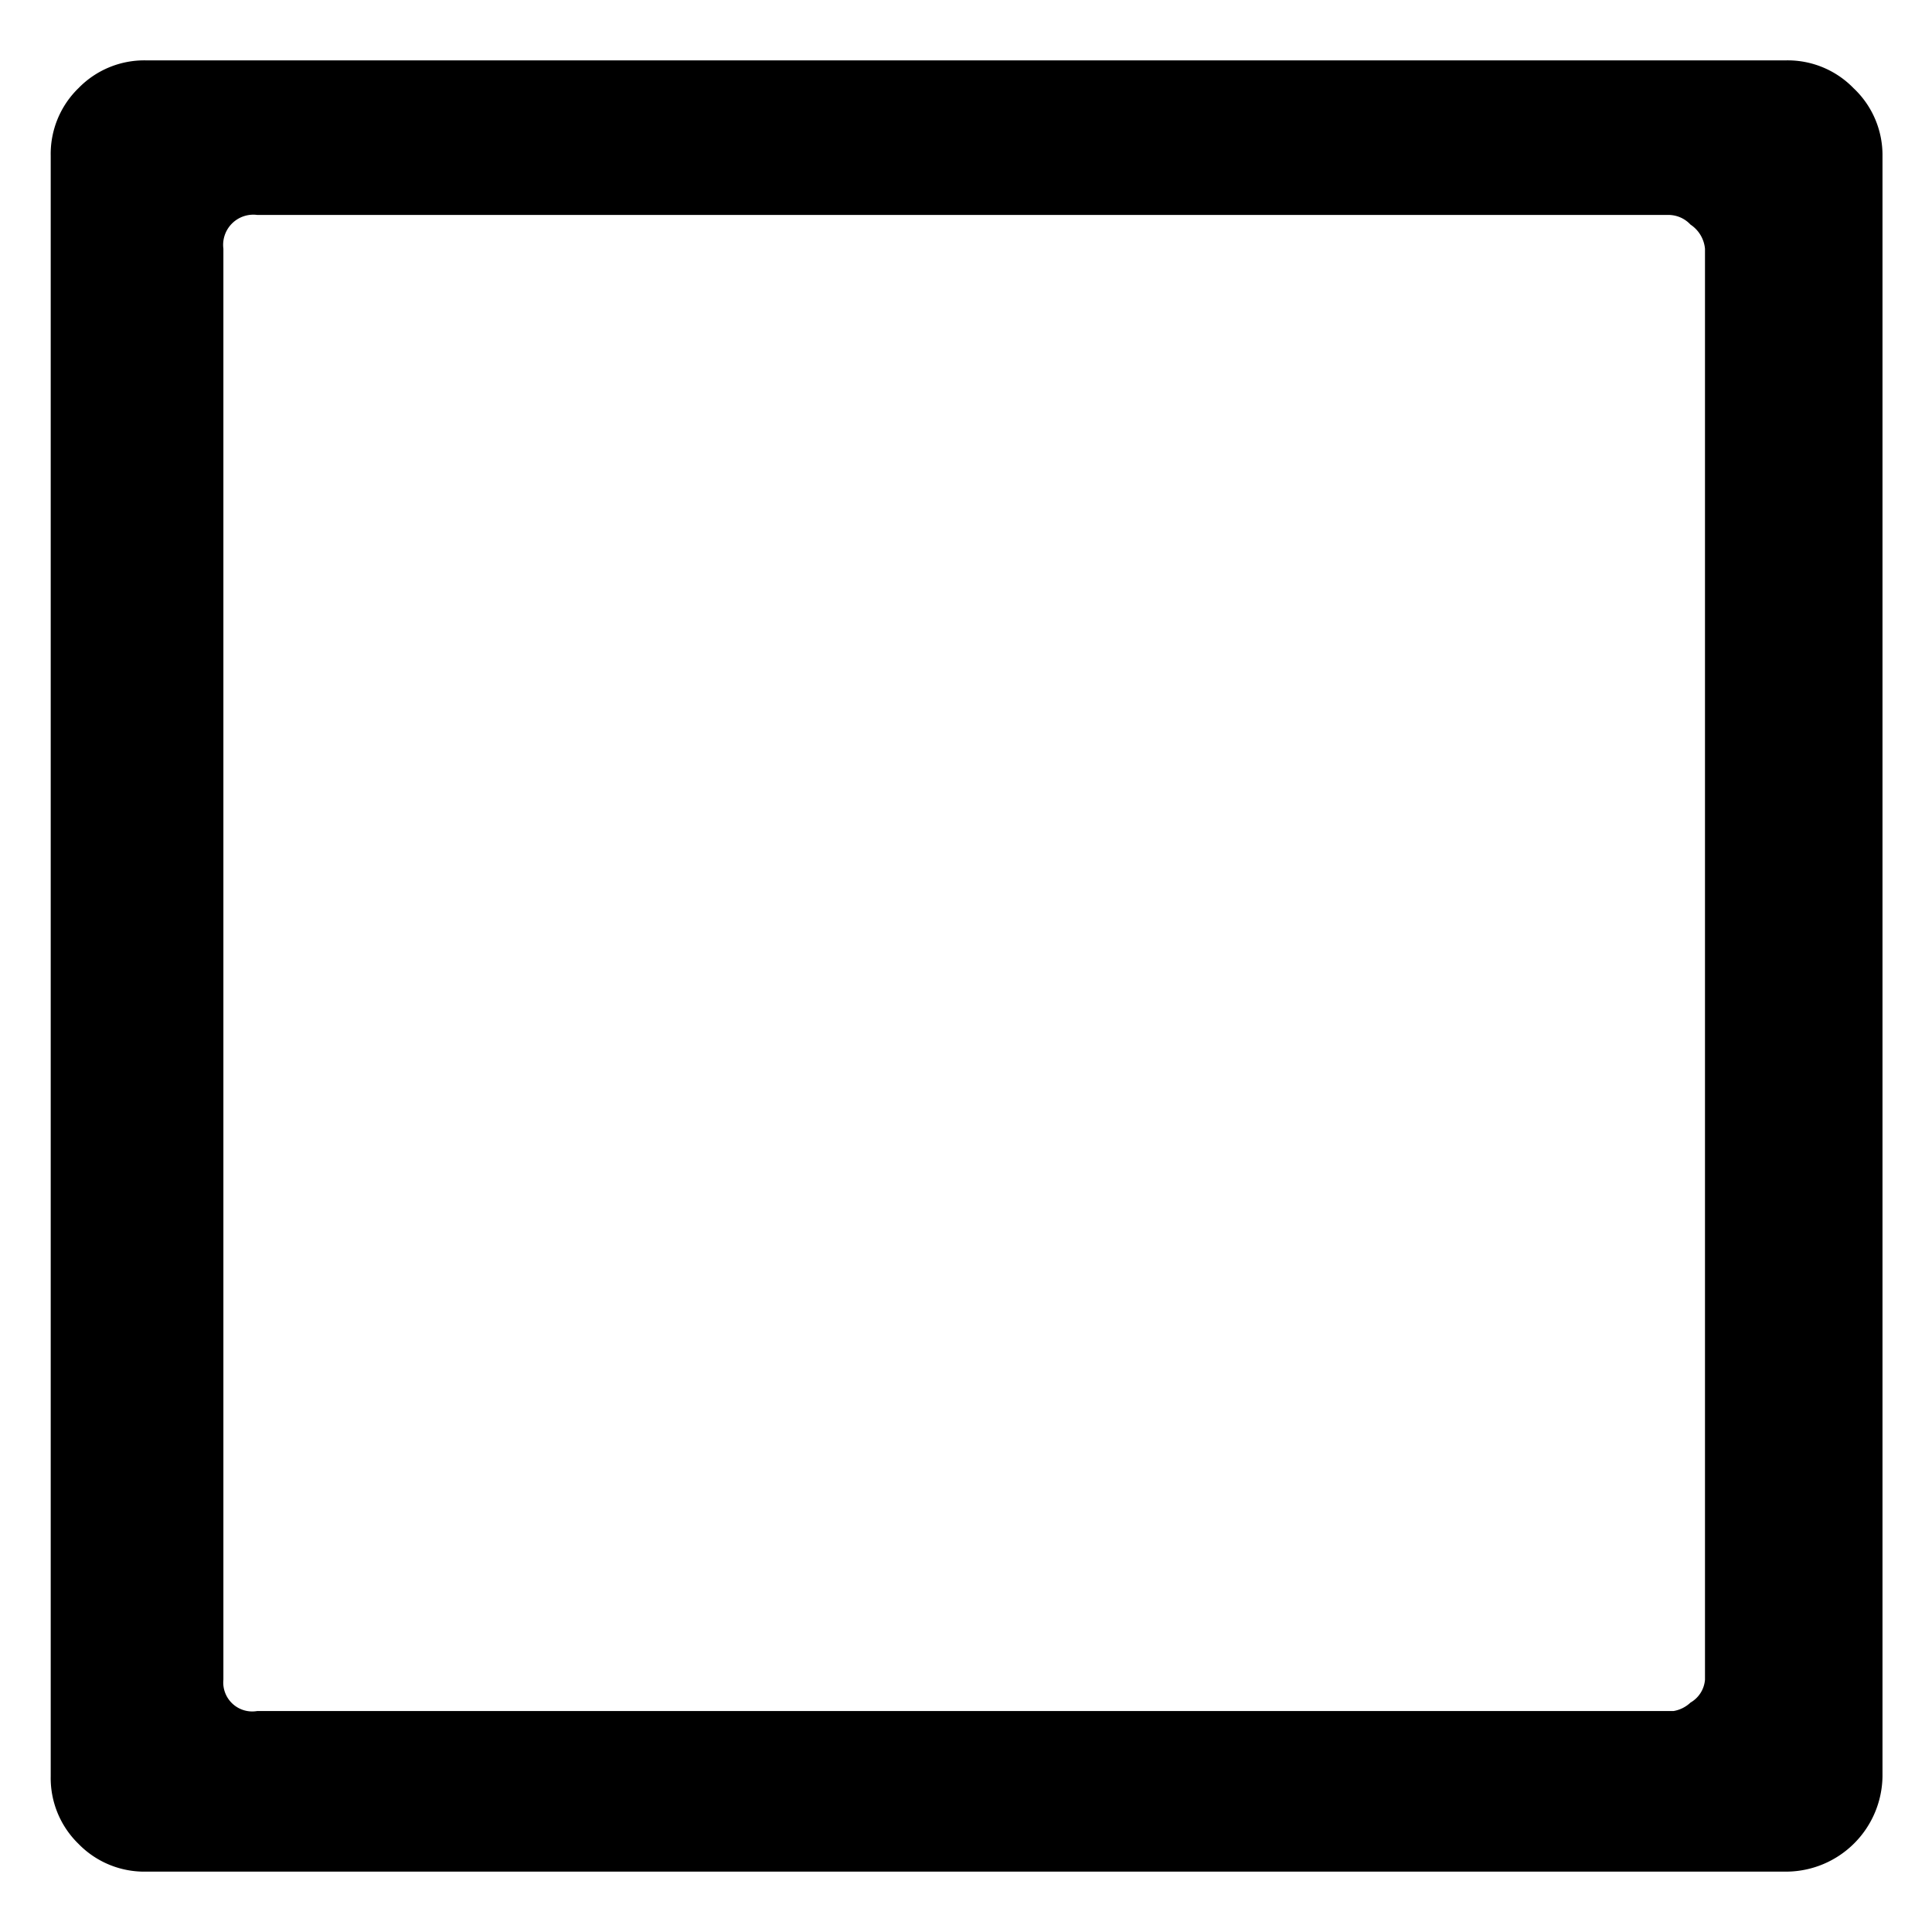<svg id="レイヤー_1" data-name="レイヤー 1" xmlns="http://www.w3.org/2000/svg" width="16" height="16" viewBox="0 0 16 16">
  <defs>
    <style>
      .cls-1 {
        fill: none;
      }
    </style>
  </defs>
  <title>icon_af-single</title>
  <path d="M15.59,1.29V14.71a0.8,0.8,0,0,1-.79.79H1.21a0.76,0.76,0,0,1-.56-0.23,0.76,0.76,0,0,1-.23-0.56V1.29A0.76,0.76,0,0,1,.65.73,0.76,0.76,0,0,1,1.21.5H14.79a0.76,0.76,0,0,1,.56.23A0.76,0.76,0,0,1,15.59,1.29ZM14.12,13.91V2.06A0.27,0.27,0,0,0,14,1.86a0.25,0.25,0,0,0-.18-0.08H2.13a0.25,0.25,0,0,0-.28.28V13.91a0.24,0.24,0,0,0,.28.26H13.86A0.27,0.27,0,0,0,14,14.1,0.24,0.24,0,0,0,14.12,13.91Z"/>
  <rect class="cls-1" width="16" height="16"/>
</svg>
